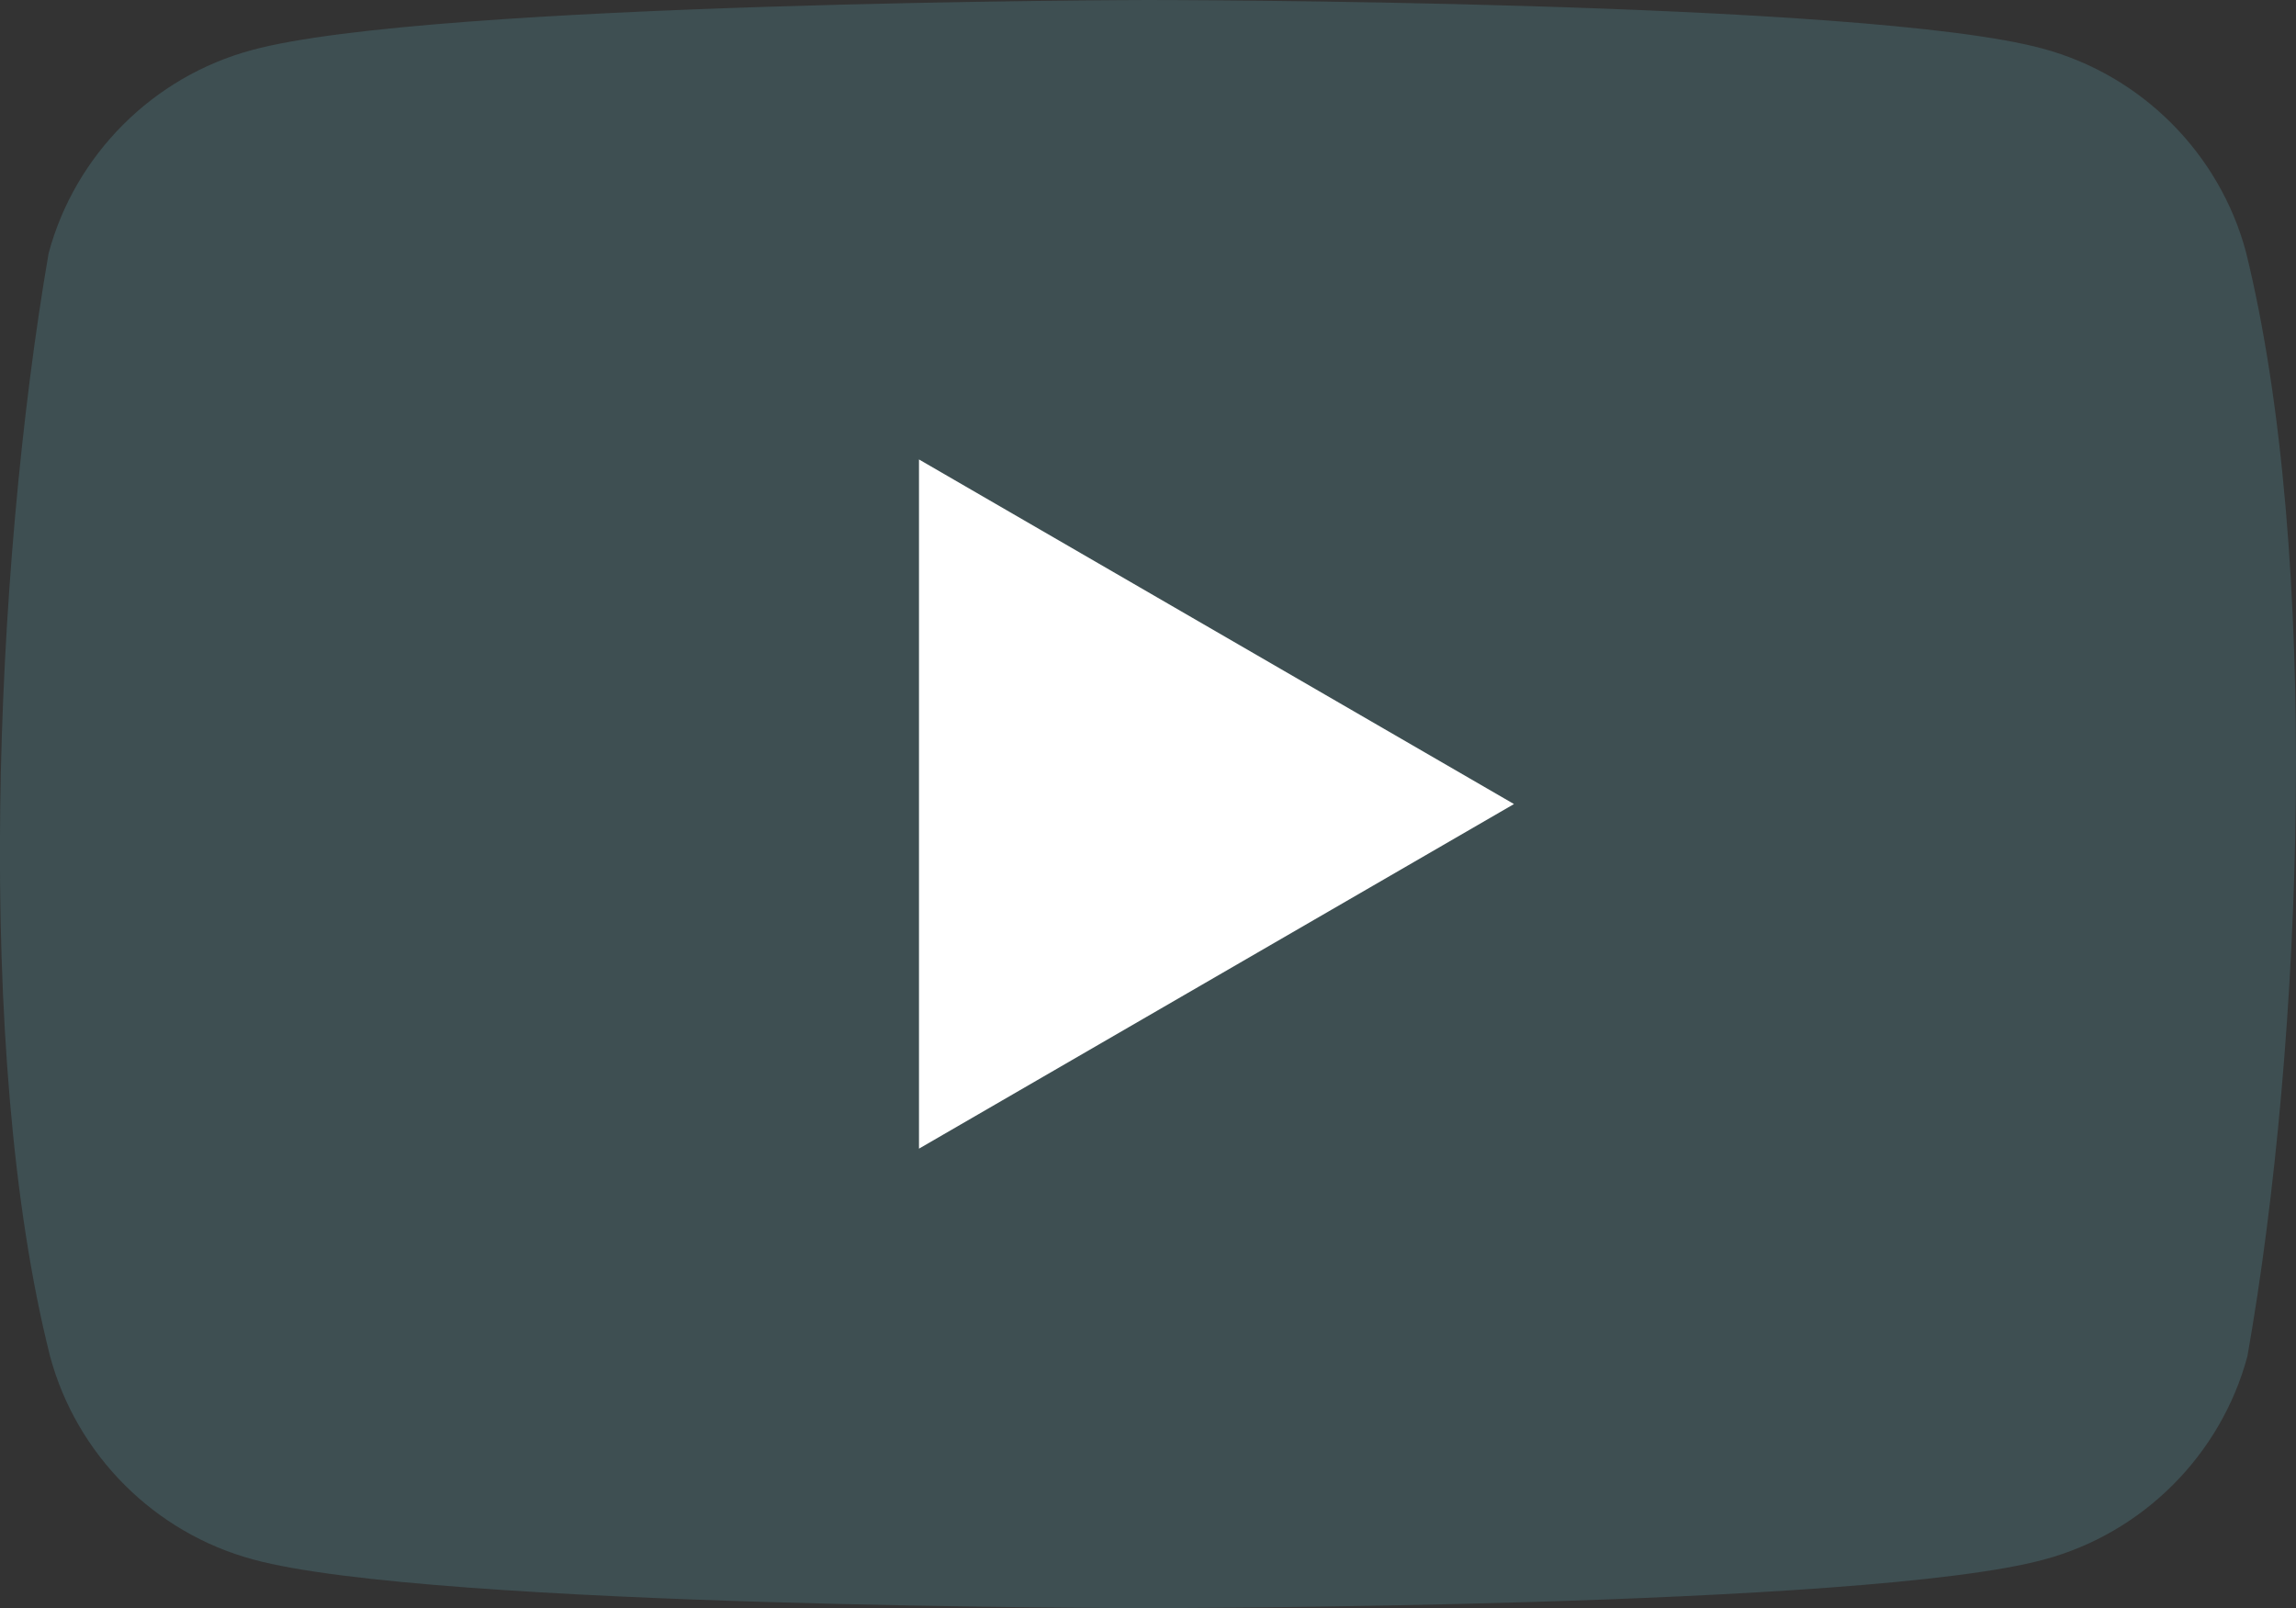 <?xml version="1.0" encoding="utf-8"?>
<!-- Generator: Adobe Illustrator 25.0.0, SVG Export Plug-In . SVG Version: 6.00 Build 0)  -->
<svg version="1.1" id="Layer_1" xmlns:v="https://vecta.io/nano"
	 xmlns="http://www.w3.org/2000/svg" xmlns:xlink="http://www.w3.org/1999/xlink" x="0px" y="0px" viewBox="0 0 155.9 109.2"
	 style="enable-background:new 0 0 155.9 109.2;" xml:space="preserve">
<rect x="0" y="0" width="155.9" height="109.2" fill="#333333" stroke="none"/>
<style type="text/css">
	.st0{opacity:0.4;fill:#4F787F;}
	.st1{fill:#FFFFFF;}
</style>
<path class="st0" d="M152.5,17.1c-1.8-6.7-7.1-12-13.8-13.8C126.6,0,77.9,0,77.9,0S29.2,0.1,17.1,3.4c-6.7,1.8-12,7.1-13.8,13.8
	c-3.7,21.5-5.1,54.3,0.1,74.9c1.8,6.7,7.1,12,13.8,13.8c12.1,3.3,60.8,3.3,60.8,3.3s48.7,0,60.8-3.3c6.7-1.8,12-7.1,13.8-13.8
	C156.4,70.6,157.6,37.8,152.5,17.1z"/>
<path class="st1" d="M62.4,78l40.4-23.4L62.4,31.2V78z"/>
</svg>

